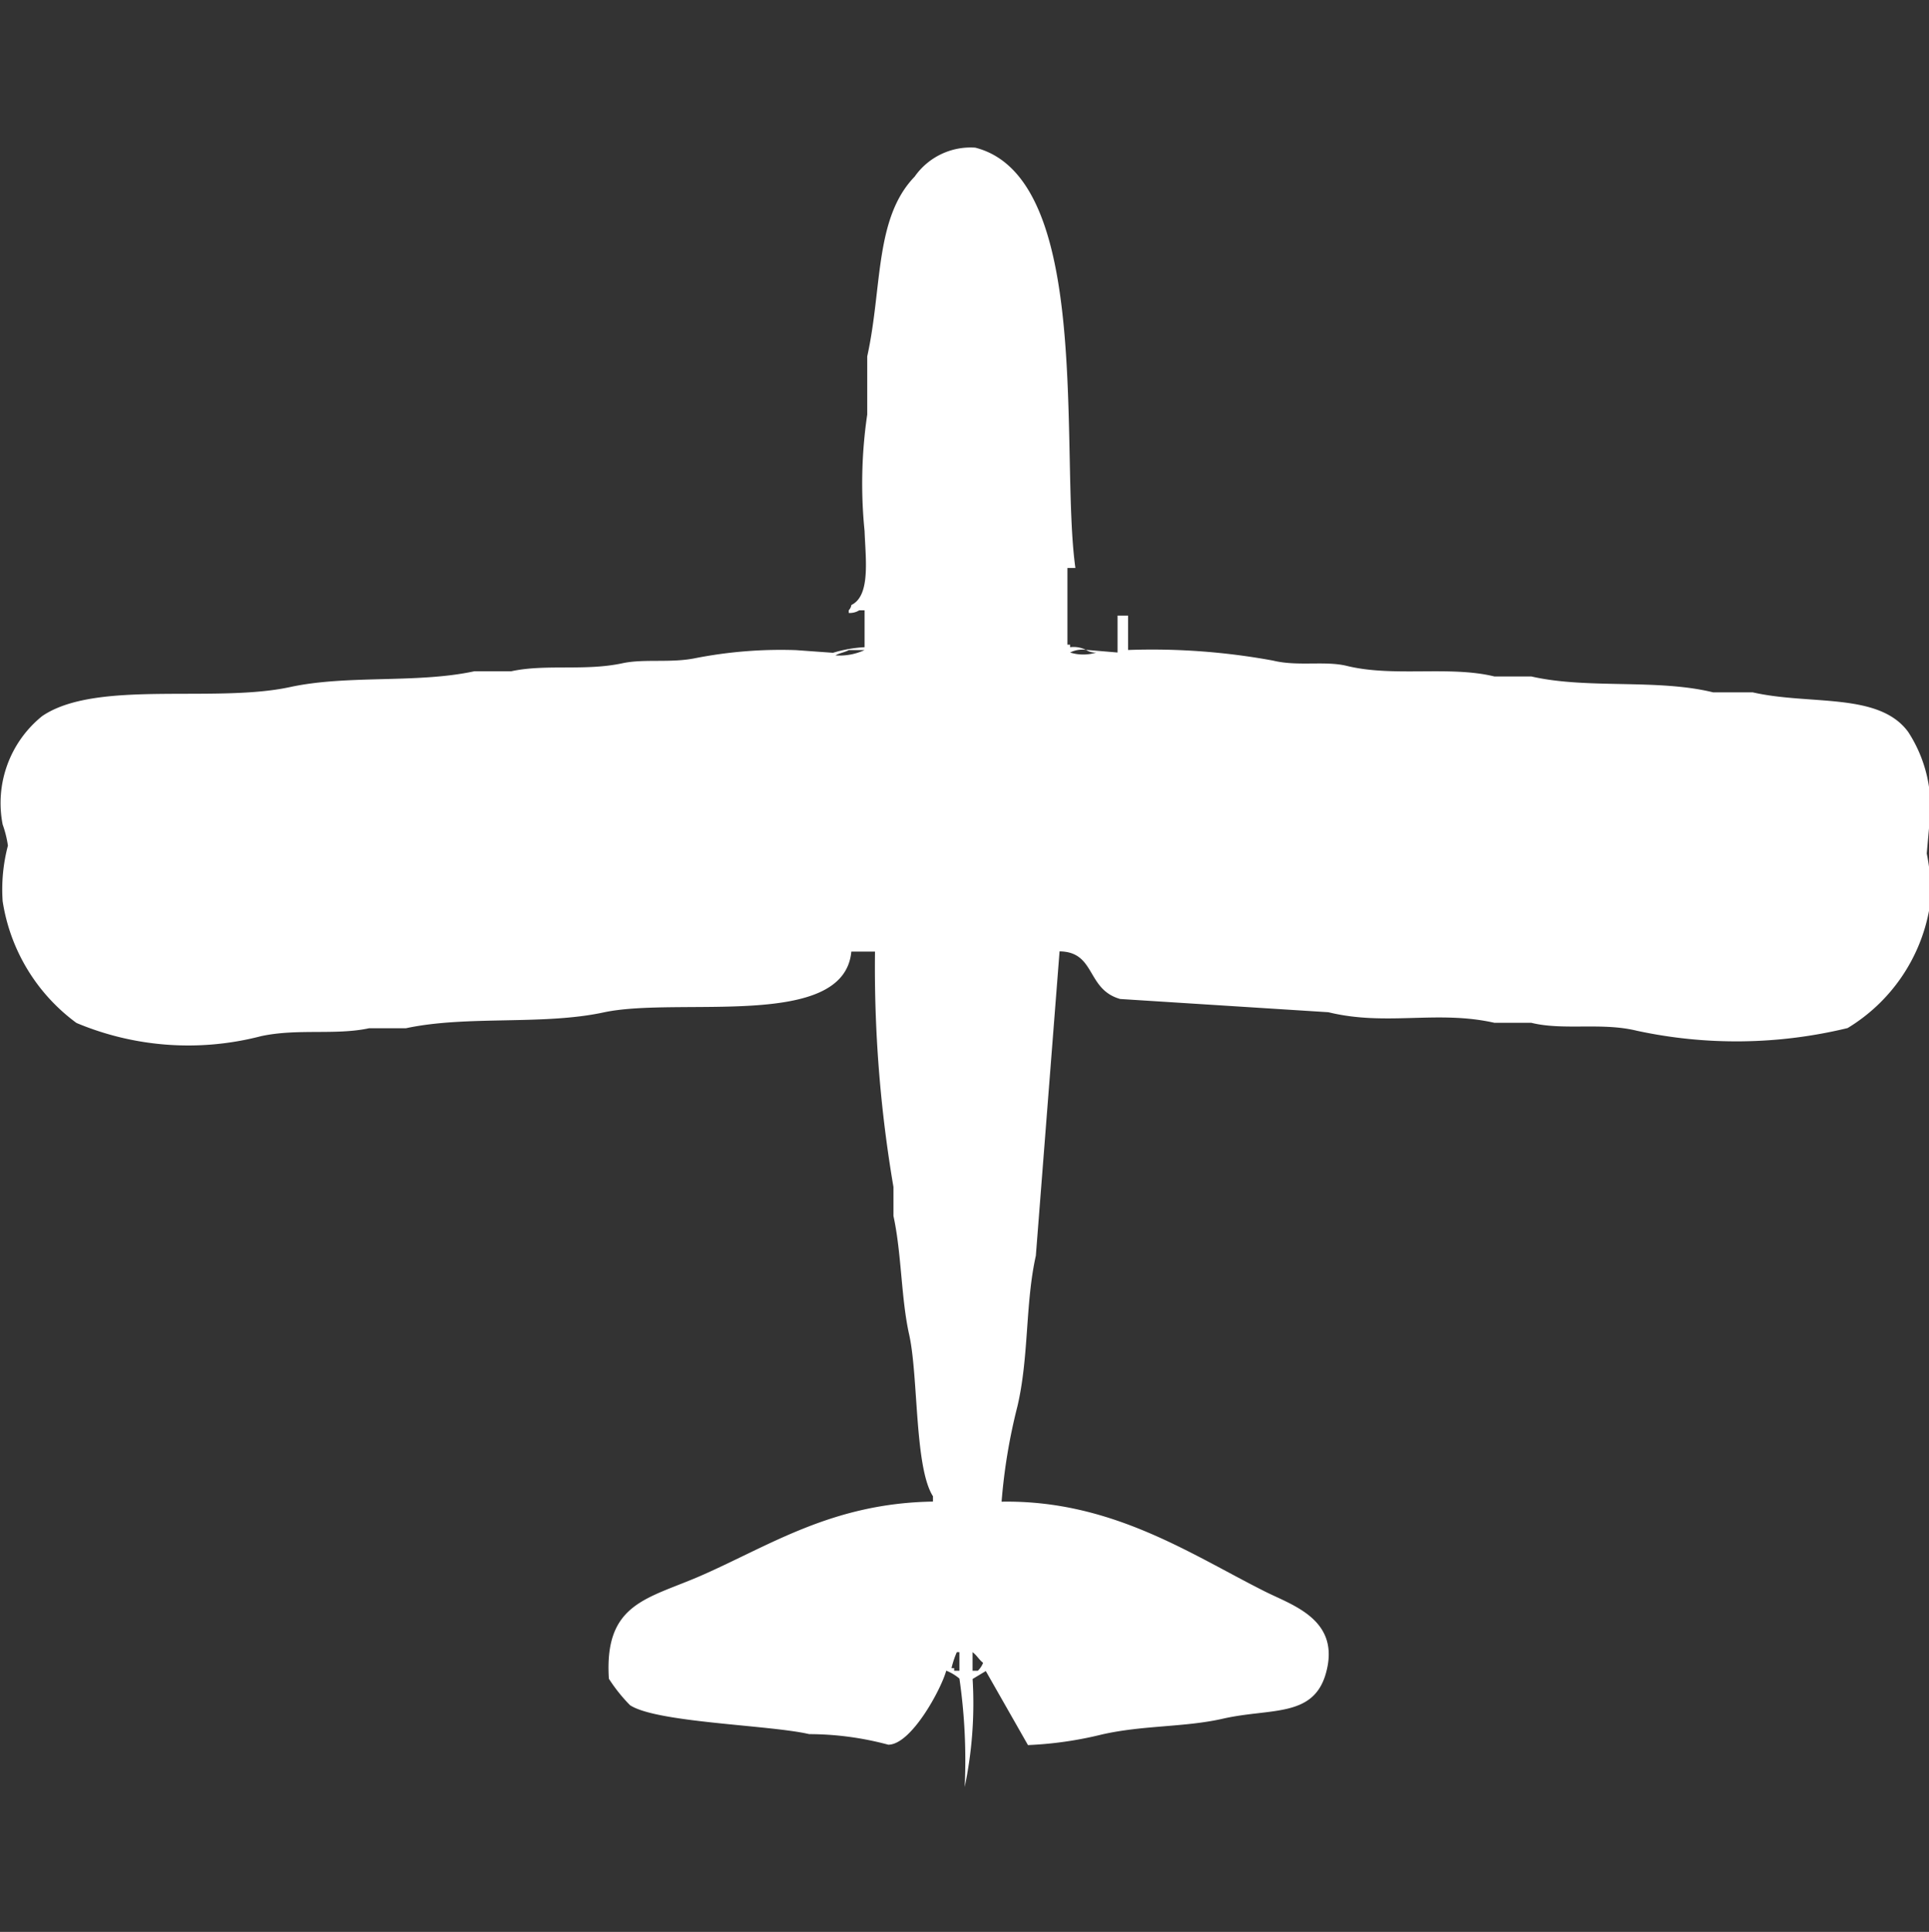 <svg width="39.938" height="40" viewBox="0 0 39.938 40" fill="#fff" xmlns="http://www.w3.org/2000/svg"><rect x="0" y="0" width="39.938" height="40" fill="#333333" stroke="none"/><path id="unit" fill-rule="evenodd" clip-rule="evenodd" d="M22.265,11.76H22.1v1.588h0.055V13.4a0.574,0.574,0,0,1,.327.055,0.574,0.574,0,0,0-.327.055,0.915,0.915,0,0,0,.546,0,0.352,0.352,0,0,1-.218-0.055l0.655,0.055V12.746h0.218v0.712a13.859,13.859,0,0,1,3,.219c0.514,0.126,1.075,0,1.528.11,0.97,0.238,2.127-.009,3.056.219h0.764c1.171,0.267,2.6.043,3.765,0.329h0.819c1.185,0.271,2.614-.009,3.22.821a2.846,2.846,0,0,1,.437,1.916l-0.054.6a3.581,3.581,0,0,1,.054,1.15,3.626,3.626,0,0,1-1.692,2.464,9.766,9.766,0,0,1-4.366.055c-0.725-.178-1.519,0-2.183-0.164H30.941c-1.188-.268-2.237.075-3.438-0.219l-4.311-.274c-0.706-.2-0.5-0.976-1.255-0.986L21.446,26c-0.221.988-.14,2.09-0.382,3.121a11.7,11.7,0,0,0-.327,1.971c2.277-.038,3.911,1.086,5.457,1.862,0.572,0.287,1.574.585,1.255,1.7-0.262.915-1.15,0.708-2.128,0.931-0.792.181-1.655,0.133-2.51,0.328a7.721,7.721,0,0,1-1.528.219l-0.873-1.533-0.273.164A8.447,8.447,0,0,1,19.973,37a11.784,11.784,0,0,0-.109-2.245,0.986,0.986,0,0,0-.273-0.164c-0.105.383-.723,1.533-1.2,1.533a6.35,6.35,0,0,0-1.637-.219c-0.821-.191-3.164-0.236-3.711-0.6a3.383,3.383,0,0,1-.437-0.547c-0.1-1.572.8-1.65,1.91-2.135,1.438-.631,2.72-1.5,4.8-1.533v-0.11c-0.383-.6-0.3-2.47-0.491-3.34-0.17-.753-0.157-1.686-0.327-2.464v-0.6a27.053,27.053,0,0,1-.382-4.873H17.626c-0.153,1.633-3.577.925-5.13,1.259-1.258.271-2.833,0.057-4.093,0.328H7.64c-0.694.149-1.48,0-2.237,0.164a5.98,5.98,0,0,1-3.82-.274A3.851,3.851,0,0,1,.055,18.659a3.558,3.558,0,0,1,.109-1.15,2.228,2.228,0,0,0-.109-0.438,2.312,2.312,0,0,1,.819-2.245c1.118-.759,3.56-0.262,5.13-0.6,1.194-.259,2.626-0.07,3.82-0.328h0.764c0.707-.153,1.521,0,2.292-0.164,0.456-.1,1.007,0,1.528-0.109a9.187,9.187,0,0,1,2.074-.164l0.764,0.055A2.755,2.755,0,0,1,17.9,13.4V12.636H17.79a0.367,0.367,0,0,1-.218.055V12.636a0.2,0.2,0,0,0,.055-0.11c0.4-.192.294-0.951,0.273-1.533a9.835,9.835,0,0,1,.055-2.409V7.38c0.315-1.427.149-2.861,0.982-3.723a1.414,1.414,0,0,1,1.255-.6C22.644,3.684,21.937,9.423,22.265,11.76Zm-4.693,1.7c-0.055.038-.218,0.07-0.273,0.11a1.228,1.228,0,0,0,.6-0.11H17.572Zm2.237,20.75a1.915,1.915,0,0,0-.109.328h0.055v0.055h0.109V34.208H19.809Zm0.327,0v0.383h0.109a0.459,0.459,0,0,0,.109-0.164C20.263,34.357,20.228,34.277,20.136,34.208Z"/></svg>